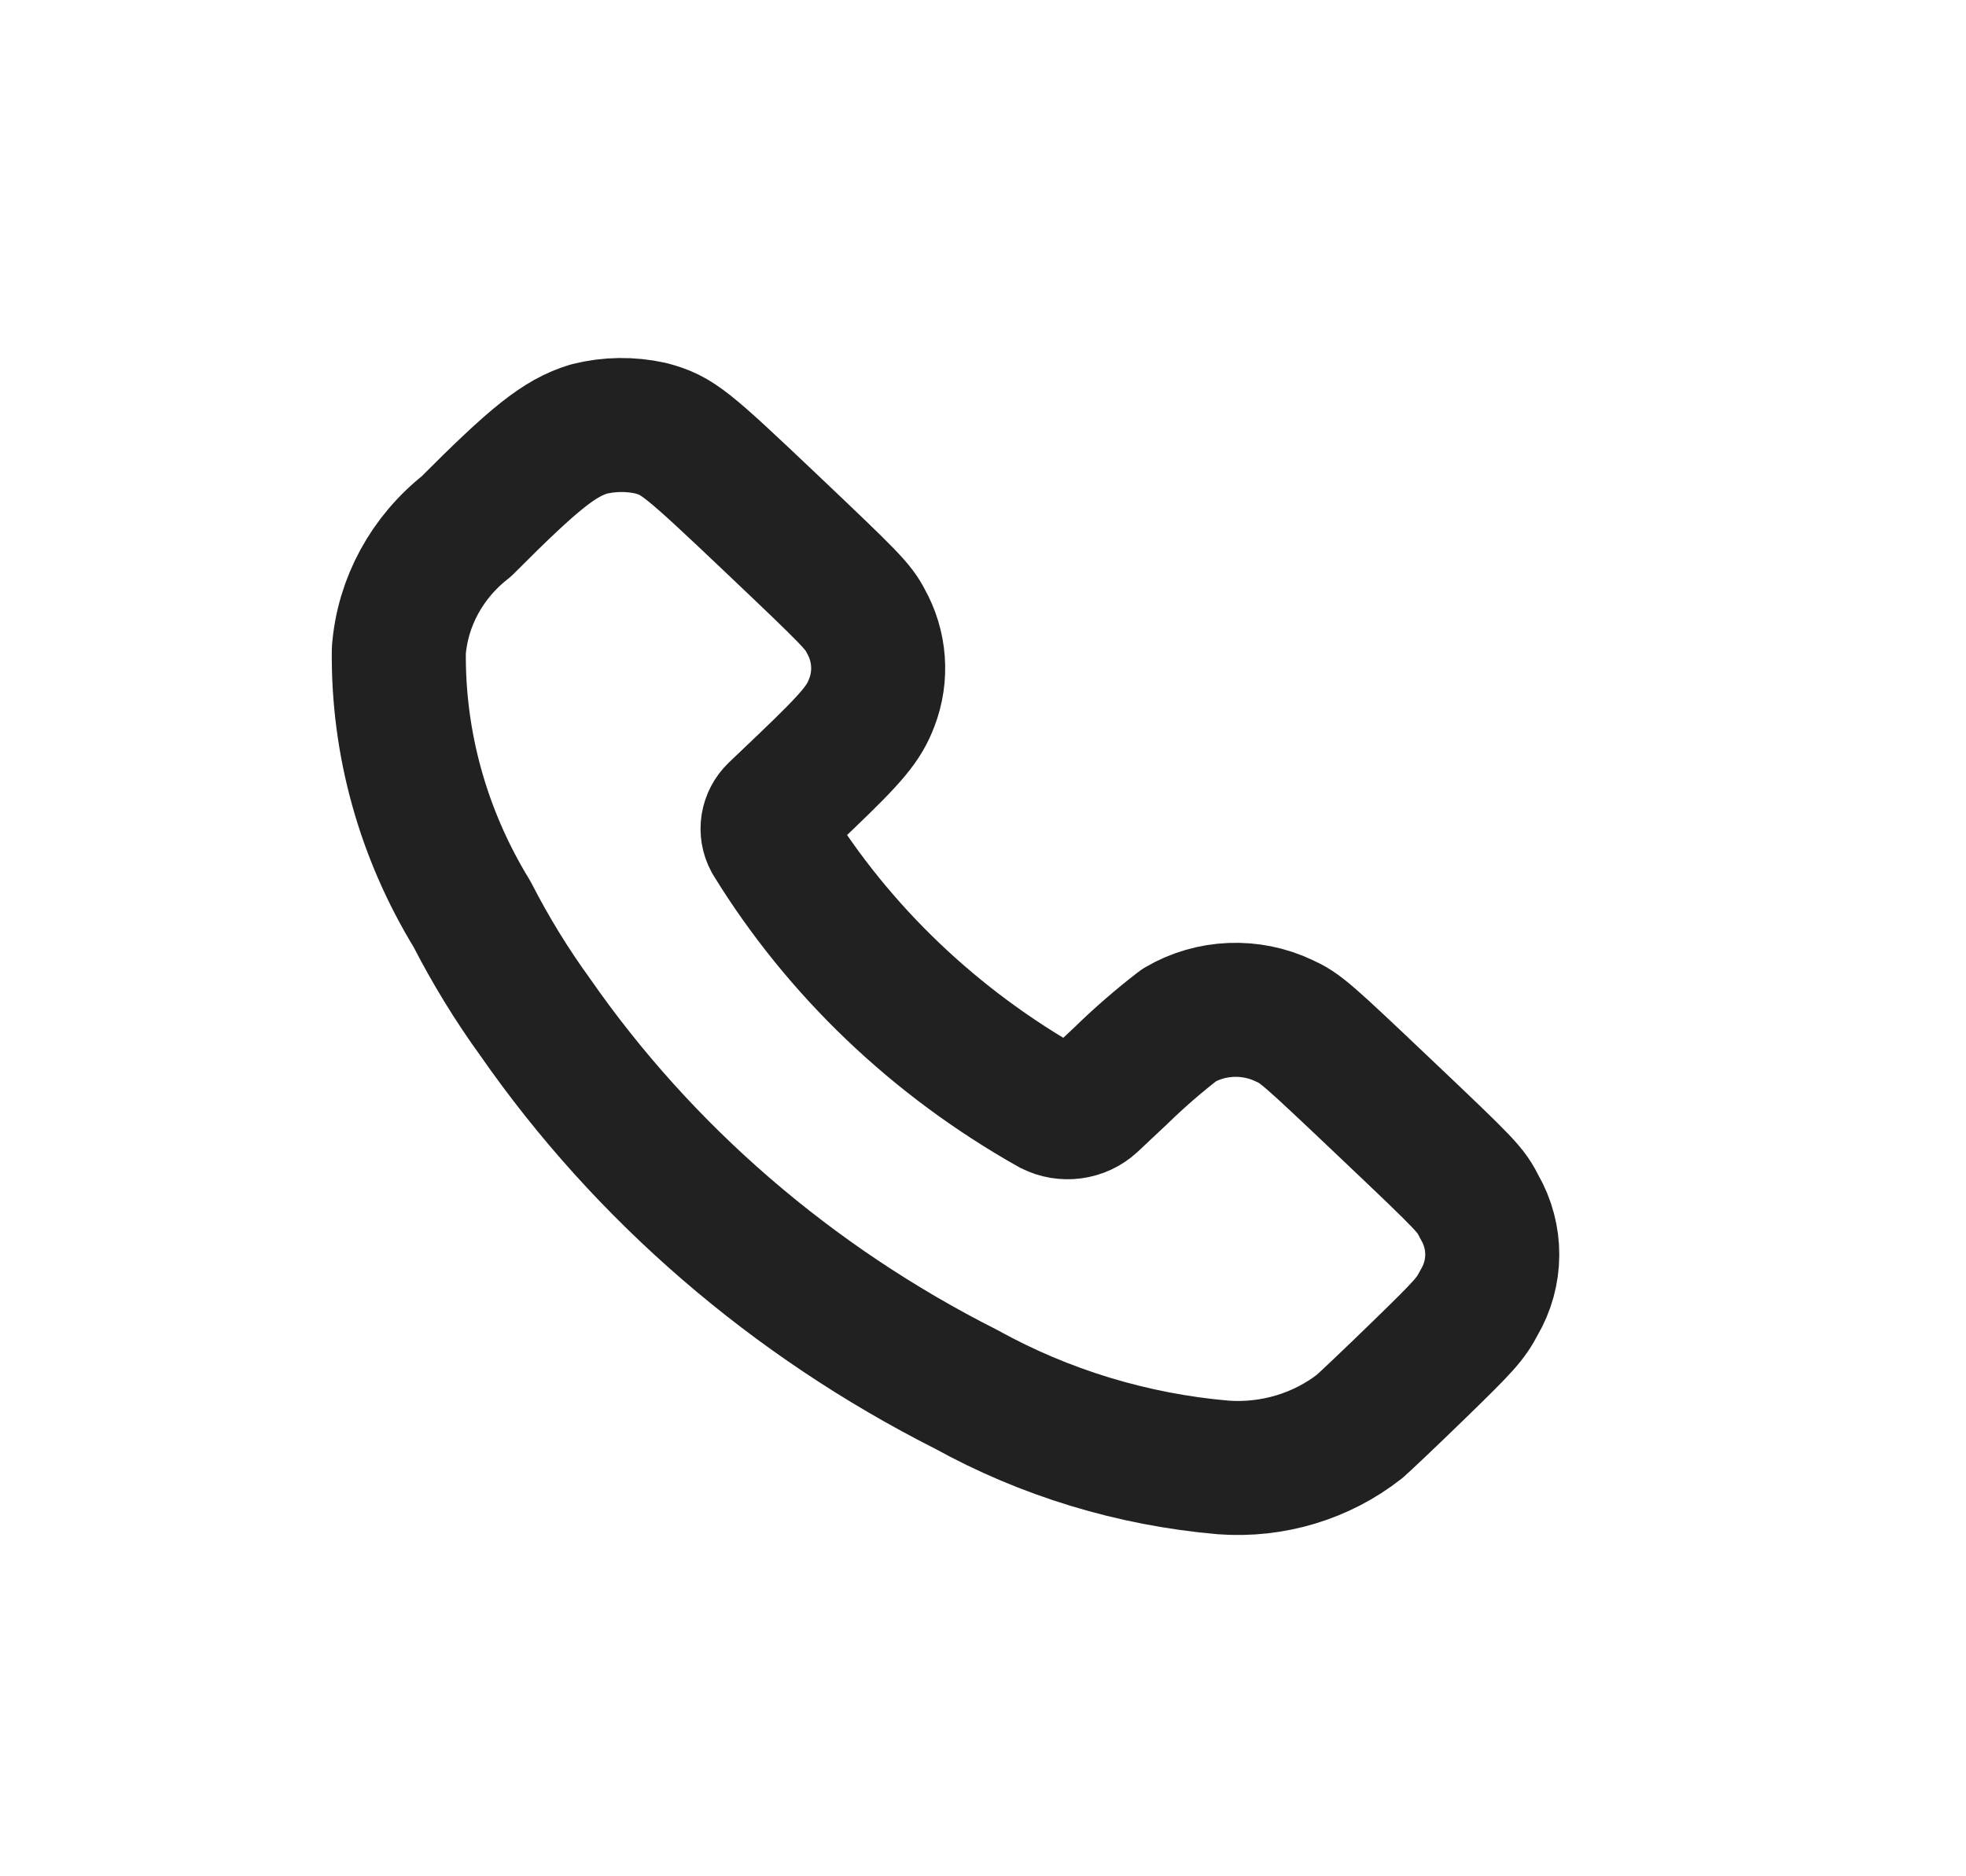 <svg width="22" height="21" viewBox="0 0 22 21" fill="none" xmlns="http://www.w3.org/2000/svg">
<path fill-rule="evenodd" clip-rule="evenodd" d="M5.218 5.892C5.988 5.119 6.261 4.903 6.589 4.802C6.816 4.745 7.054 4.742 7.283 4.793C7.584 4.876 7.663 4.939 8.65 5.876C9.517 6.699 9.604 6.788 9.687 6.949C9.846 7.231 9.871 7.564 9.755 7.865C9.668 8.094 9.544 8.246 9.018 8.749L8.675 9.076C8.585 9.163 8.563 9.296 8.622 9.404C9.384 10.643 10.465 11.675 11.763 12.405C11.913 12.481 12.097 12.456 12.218 12.344L12.548 12.034C12.752 11.835 12.968 11.648 13.195 11.473C13.551 11.264 13.995 11.246 14.369 11.424C14.552 11.507 14.612 11.559 15.507 12.409C16.429 13.284 16.455 13.312 16.557 13.513C16.748 13.845 16.746 14.248 16.551 14.579C16.453 14.765 16.392 14.833 15.873 15.338C15.56 15.643 15.265 15.921 15.218 15.962C14.79 16.299 14.241 16.465 13.687 16.424C12.673 16.336 11.692 16.037 10.812 15.55C8.864 14.566 7.205 13.134 5.988 11.383C5.722 11.016 5.487 10.631 5.282 10.231C4.734 9.336 4.451 8.317 4.463 7.281C4.505 6.739 4.778 6.237 5.218 5.892Z" stroke="#212121" stroke-width="1.5" stroke-linecap="round" stroke-linejoin="round"/>
</svg>
